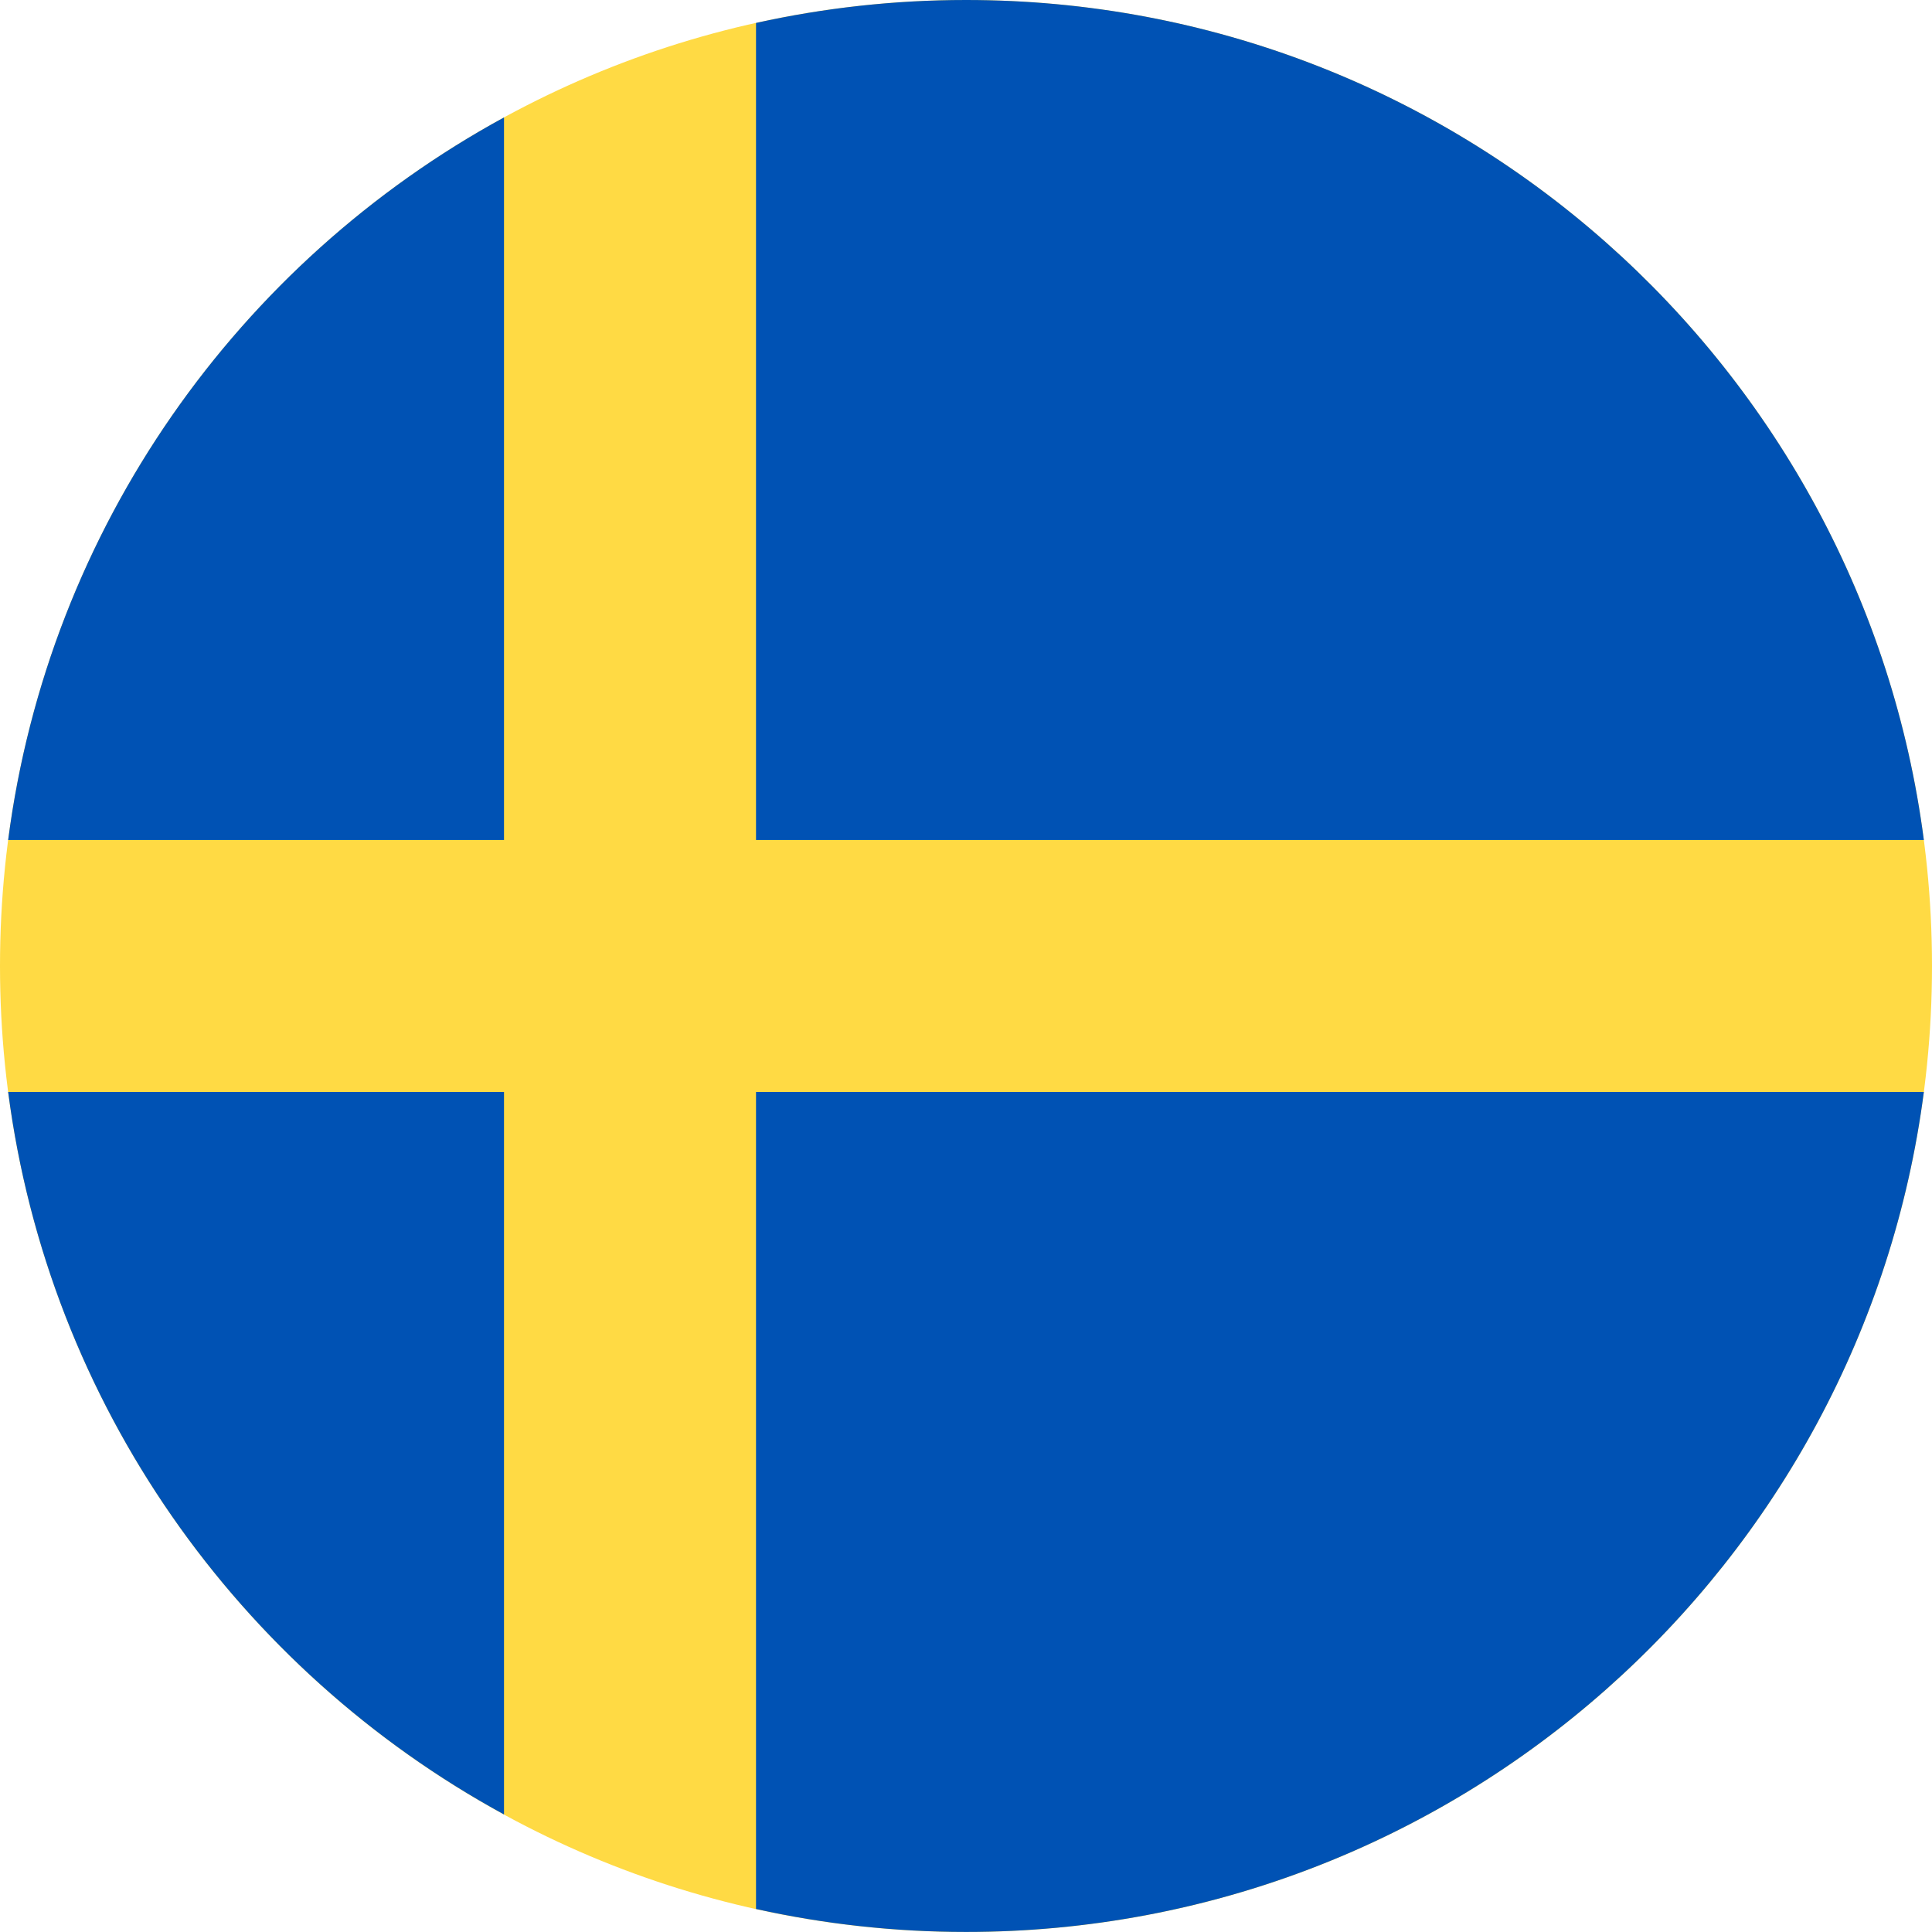 <svg width="32" height="32" viewBox="0 0 32 32" fill="none" xmlns="http://www.w3.org/2000/svg">
<g clip-path="url(#clip0_5352_11450)">
<path d="M16 32C24.837 32 32 24.837 32 16C32 7.163 24.837 0 16 0C7.163 0 0 7.163 0 16C0 24.837 7.163 32 16 32Z" fill="#FFDA44"/>
<path d="M12.522 13.913H31.865C30.842 6.063 24.129 0 16 0C14.805 0 13.642 0.132 12.522 0.38V13.913H12.522Z" fill="#0052B4"/>
<path d="M8.348 13.913V1.945C3.954 4.342 0.809 8.739 0.135 13.913H8.348V13.913Z" fill="#0052B4"/>
<path d="M8.348 18.086H0.135C0.809 23.259 3.954 27.656 8.348 30.053L8.348 18.086Z" fill="#0052B4"/>
<path d="M12.522 18.086V31.619C13.642 31.867 14.805 31.999 16 31.999C24.129 31.999 30.842 25.936 31.865 18.086H12.522V18.086Z" fill="#0052B4"/>
</g>
<defs>
<clipPath id="clip0_5352_11450">
<rect width="32" height="32" fill="white"/>
</clipPath>
</defs>
</svg>

